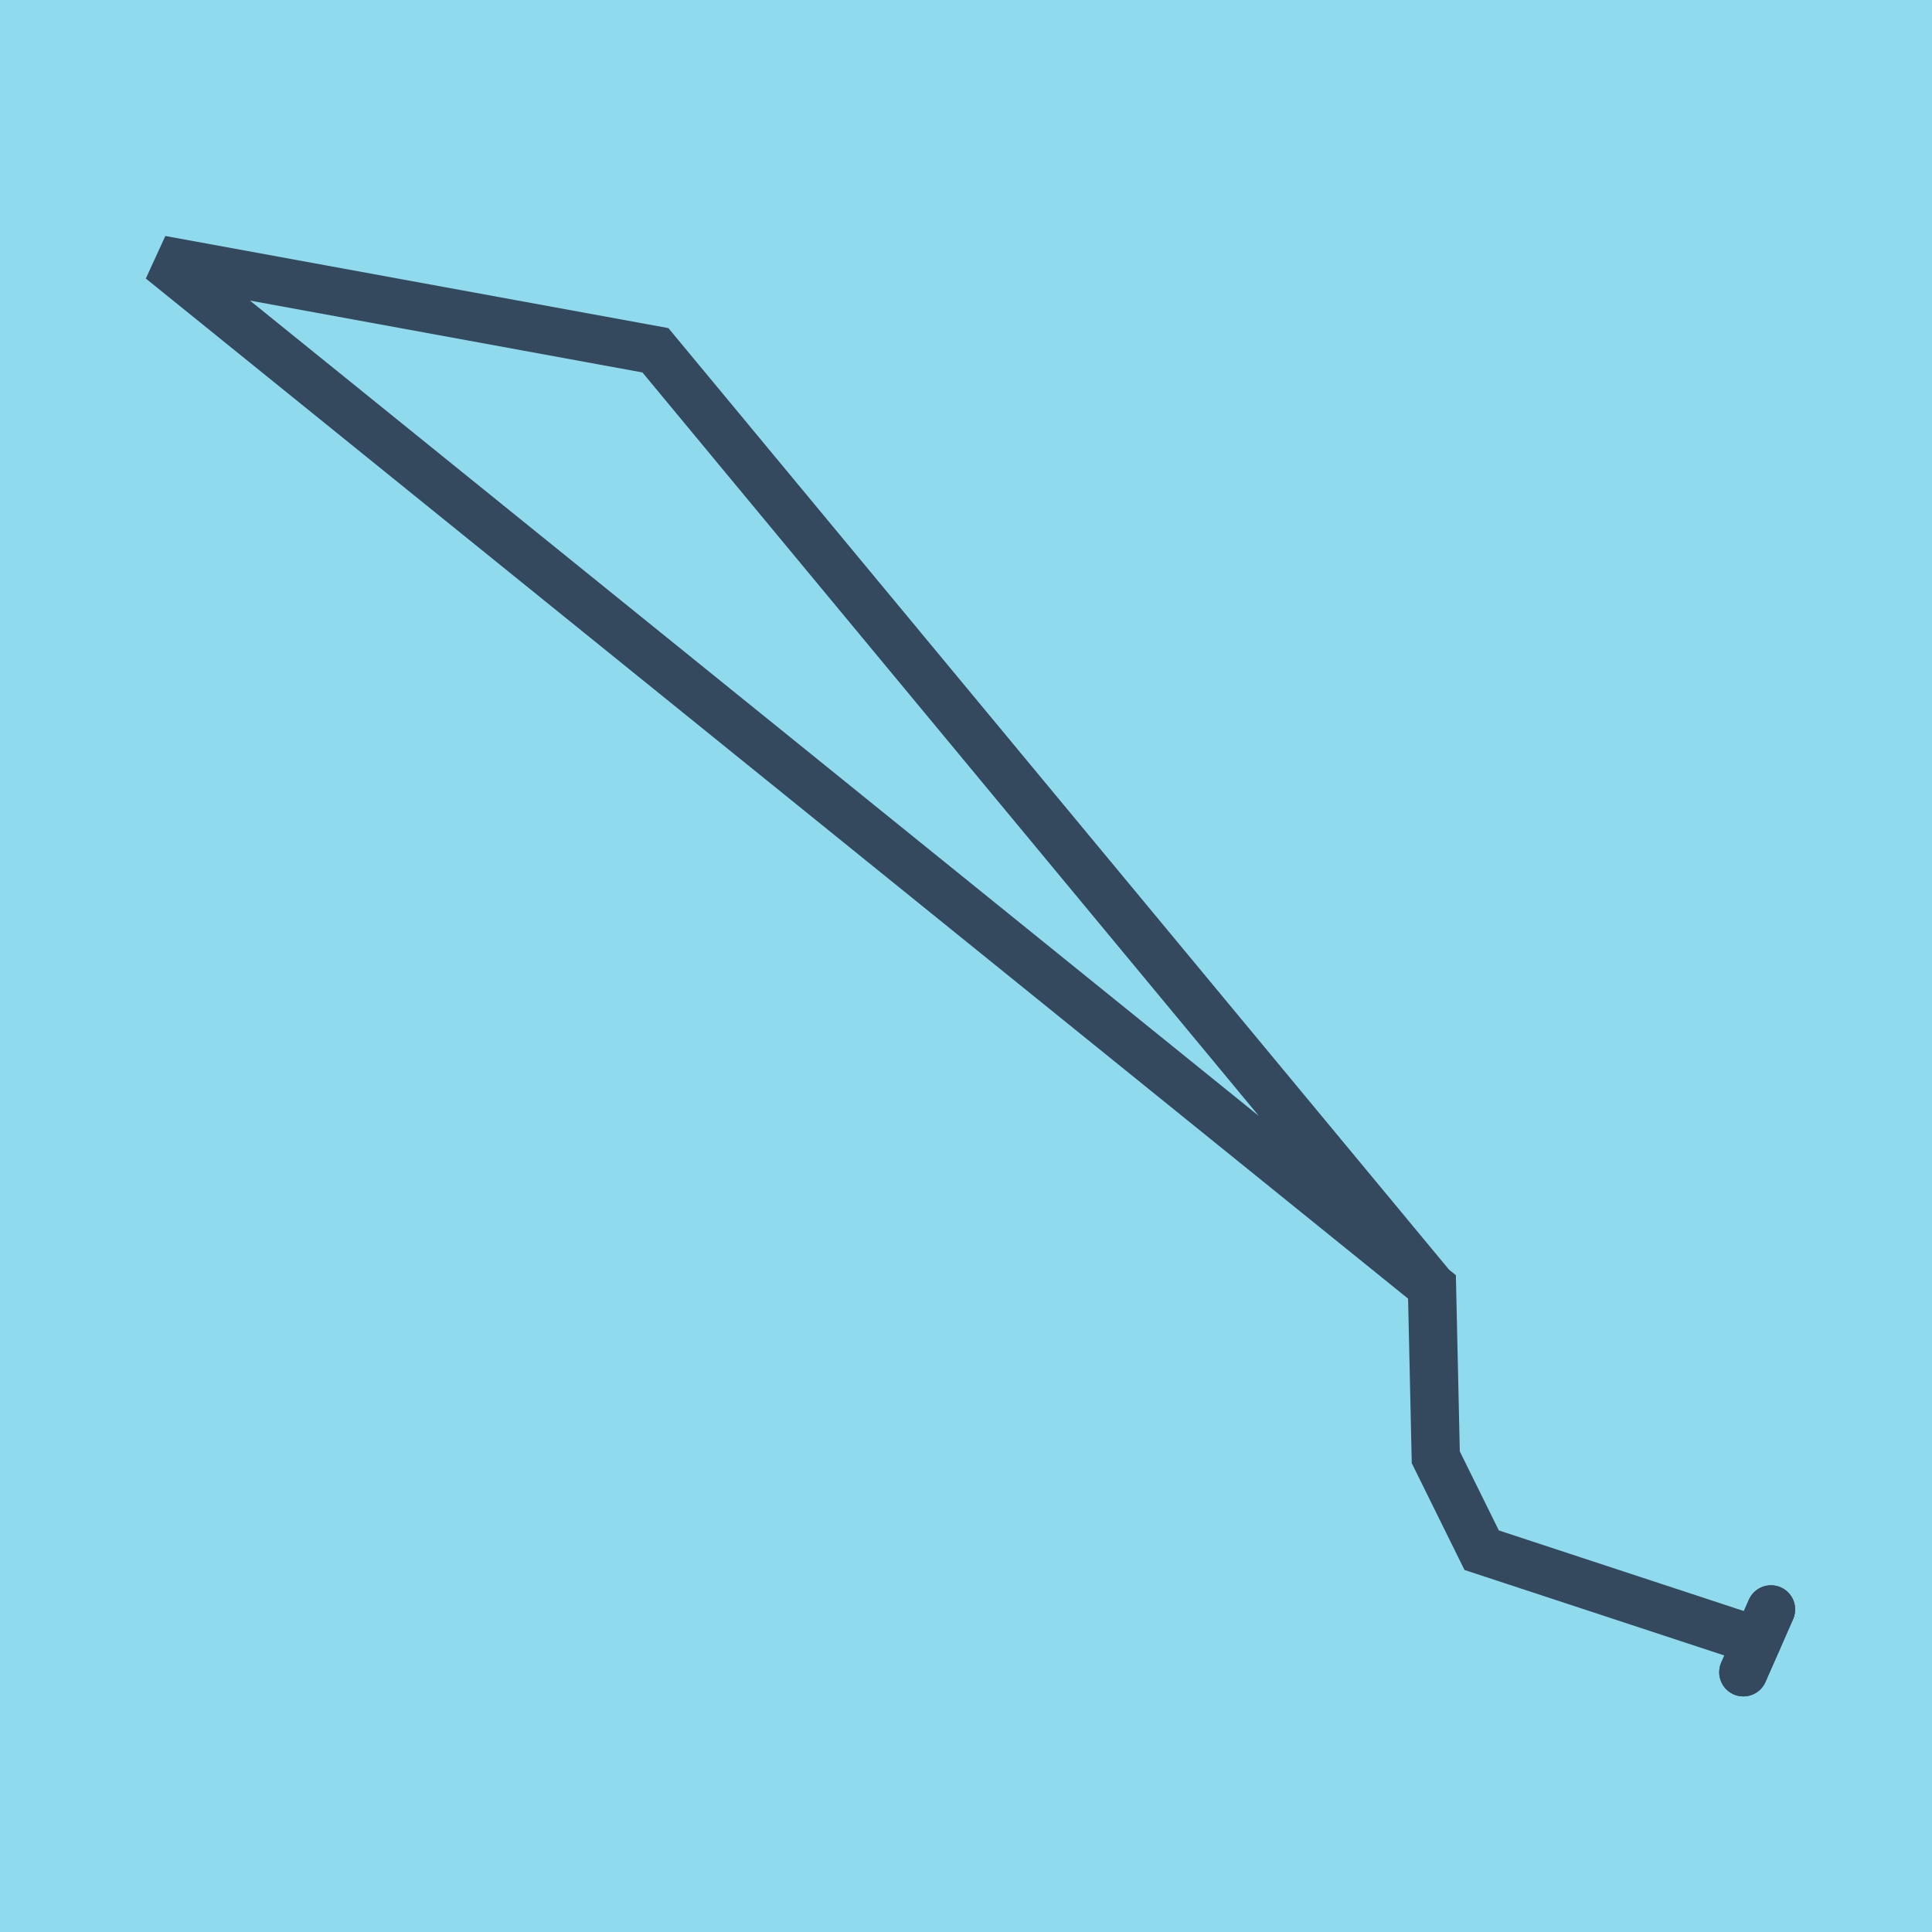 <?xml version="1.0" encoding="utf-8"?>
<!DOCTYPE svg PUBLIC "-//W3C//DTD SVG 1.1//EN" "http://www.w3.org/Graphics/SVG/1.1/DTD/svg11.dtd">
<svg xmlns="http://www.w3.org/2000/svg" xmlns:xlink="http://www.w3.org/1999/xlink" viewBox="-10 -10 120 120" preserveAspectRatio="xMidYMid meet">
	<path style="fill:#90daee" d="M-10-10h120v120H-10z"/>
			<polyline stroke-linecap="round" points="98.283,93.867 100,89.964 " style="fill:none;stroke:#34495e;stroke-width: 3px"/>
			<polyline stroke-linecap="round" points="98.283,93.867 100,89.964 " style="fill:none;stroke:#34495e;stroke-width: 3px"/>
			<polyline stroke-linecap="round" points="99.141,91.916 82.029,86.286 79.179,80.515 78.943,69.933 30.708,11.756 0,6.133 78.943,69.933 79.179,80.515 82.029,86.286 99.141,91.916 " style="fill:none;stroke:#34495e;stroke-width: 3px"/>
	</svg>
